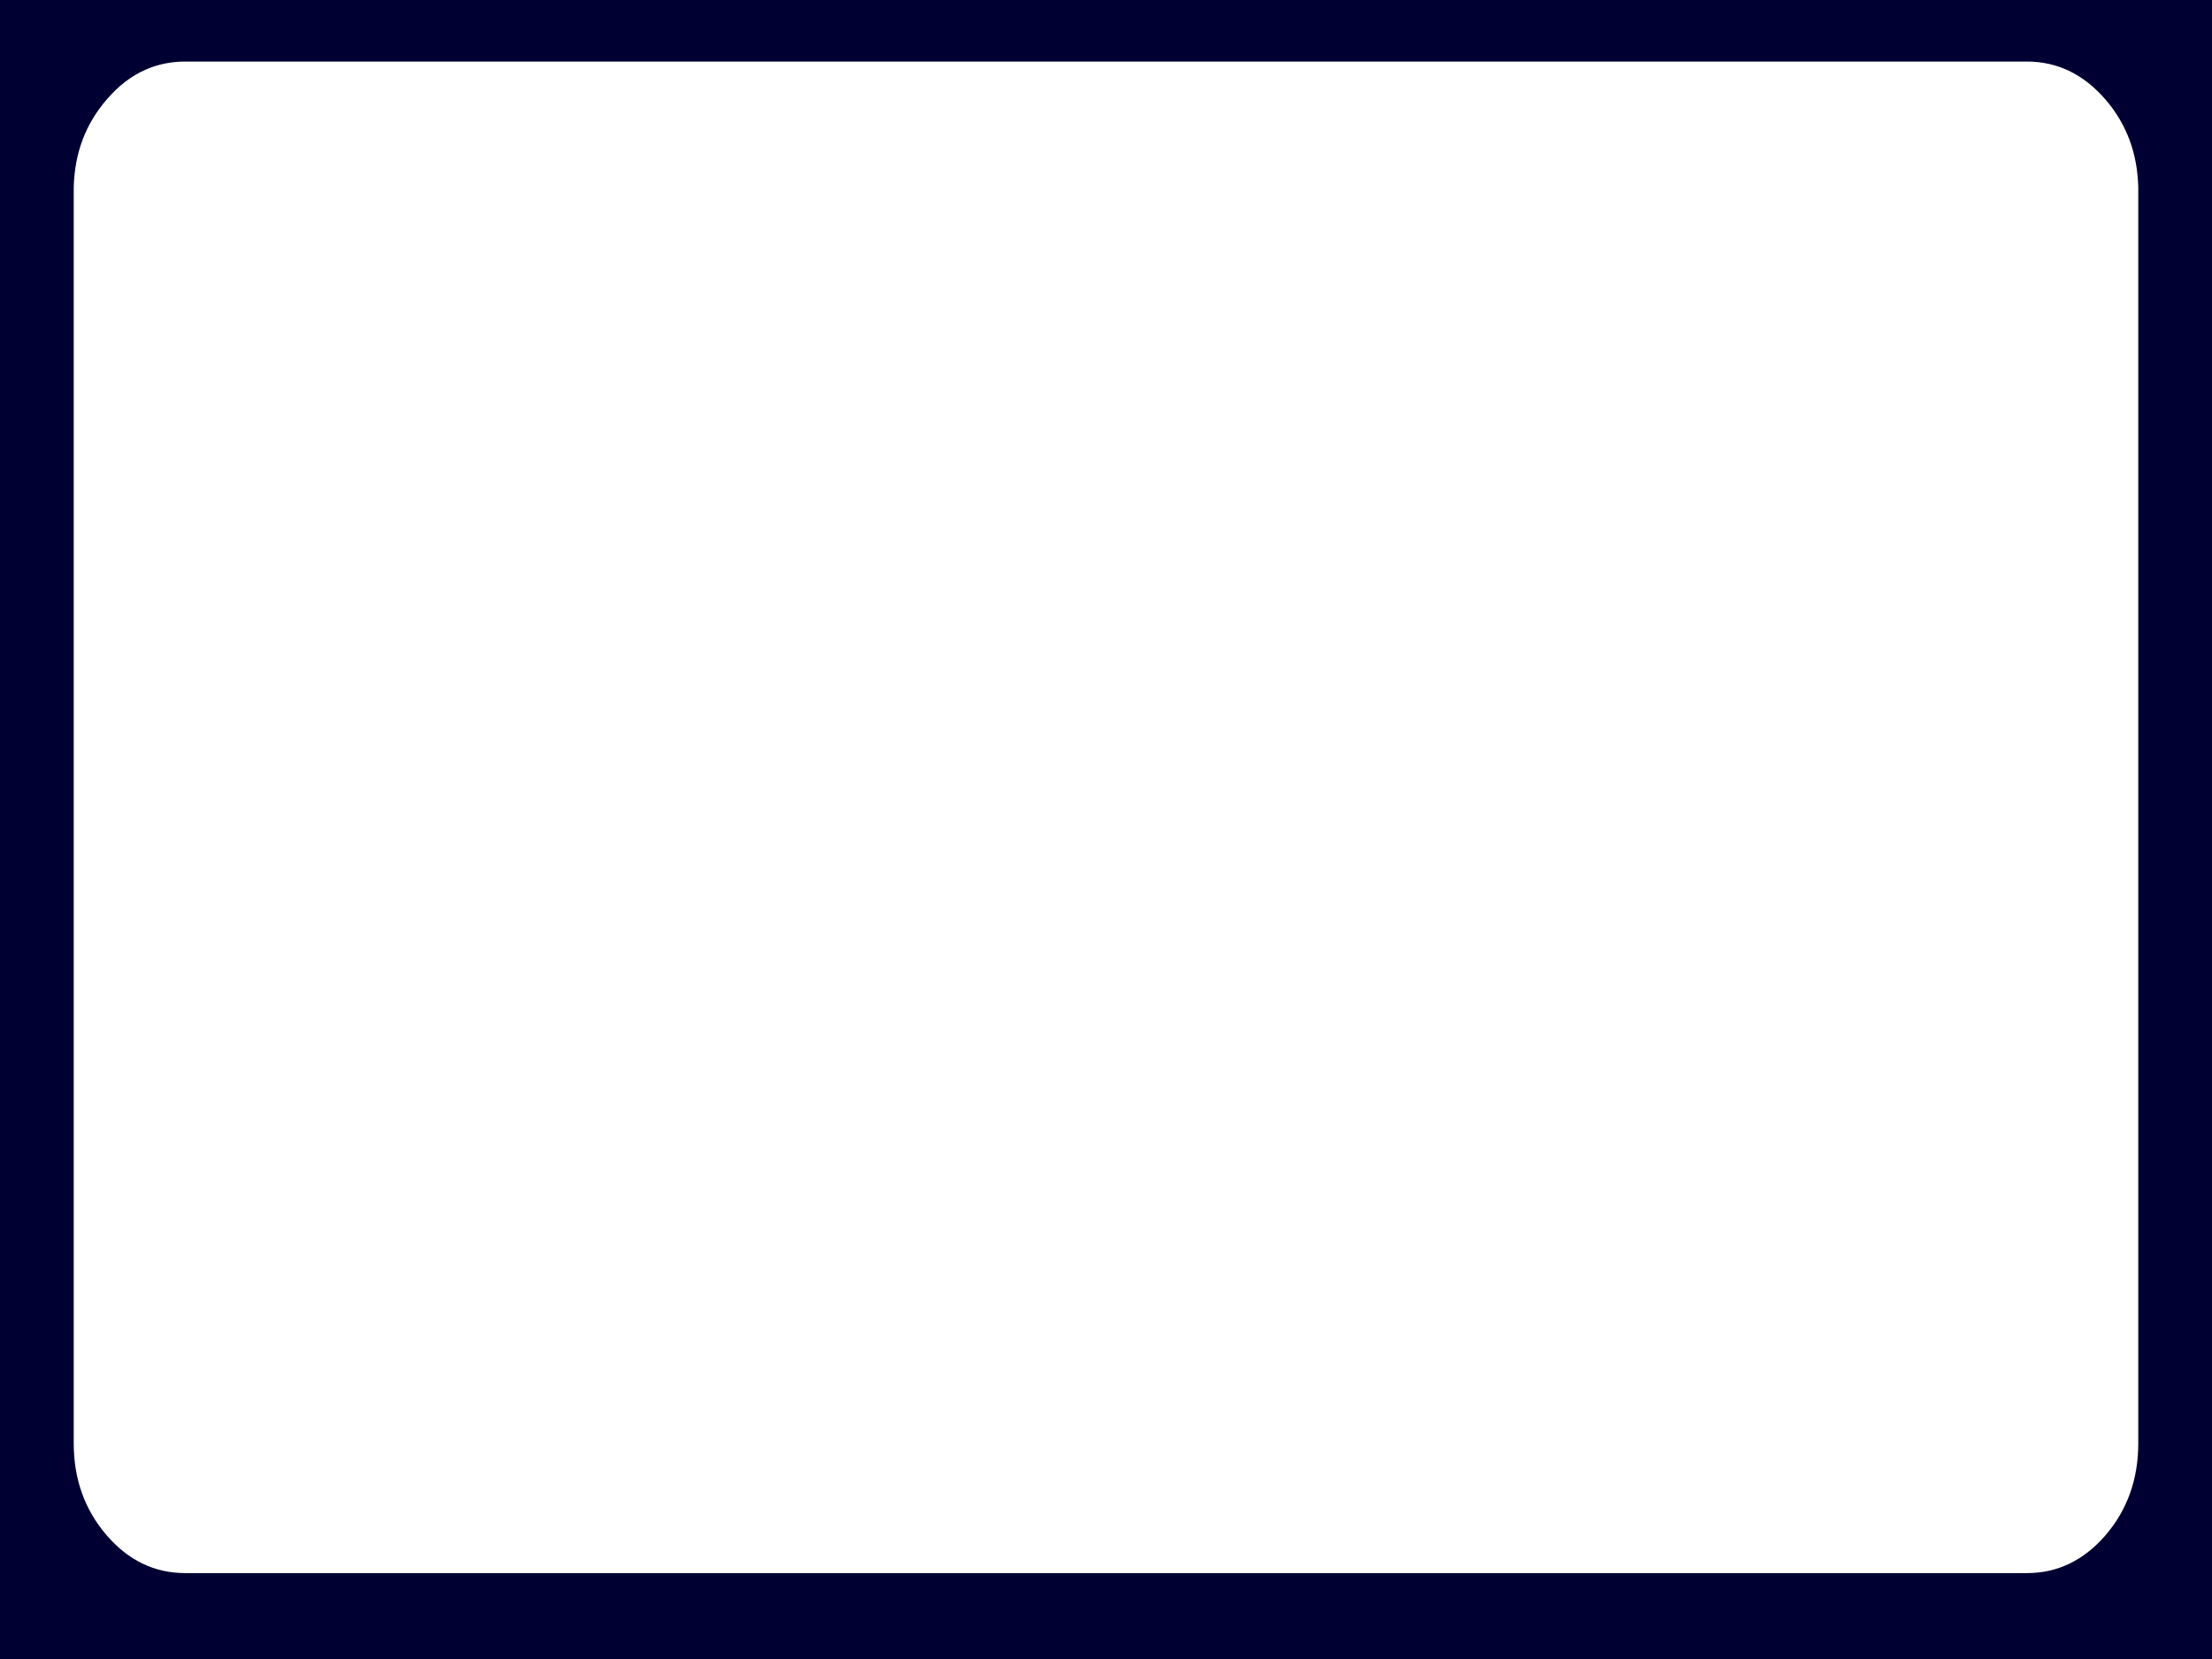 <?xml version="1.0" encoding="UTF-8" standalone="no"?>
<svg xmlns:xlink="http://www.w3.org/1999/xlink" height="450.0px" width="600.0px" xmlns="http://www.w3.org/2000/svg">
  <g transform="matrix(1.0, 0.0, 0.0, 1.0, 300.0, 228.3)">
    <path d="M249.8 -211.6 L-249.75 -211.6 Q-255.45 -211.6 -260.4 -209.45 -266.3 -206.9 -271.1 -201.25 -279.7 -191.3 -280.0 -177.4 L-280.0 163.2 Q-280.0 177.75 -271.1 188.1 -262.25 198.4 -249.75 198.4 L249.8 198.4 Q262.25 198.4 271.15 188.1 280.0 177.75 280.0 163.2 L280.0 -177.4 Q279.7 -191.3 271.15 -201.25 262.25 -211.6 249.8 -211.6 M-300.0 -228.3 L300.0 -228.3 300.0 221.7 -300.0 221.7 -300.0 -228.3" fill="#000033" fill-rule="evenodd" stroke="none"/>
  </g>
</svg>
